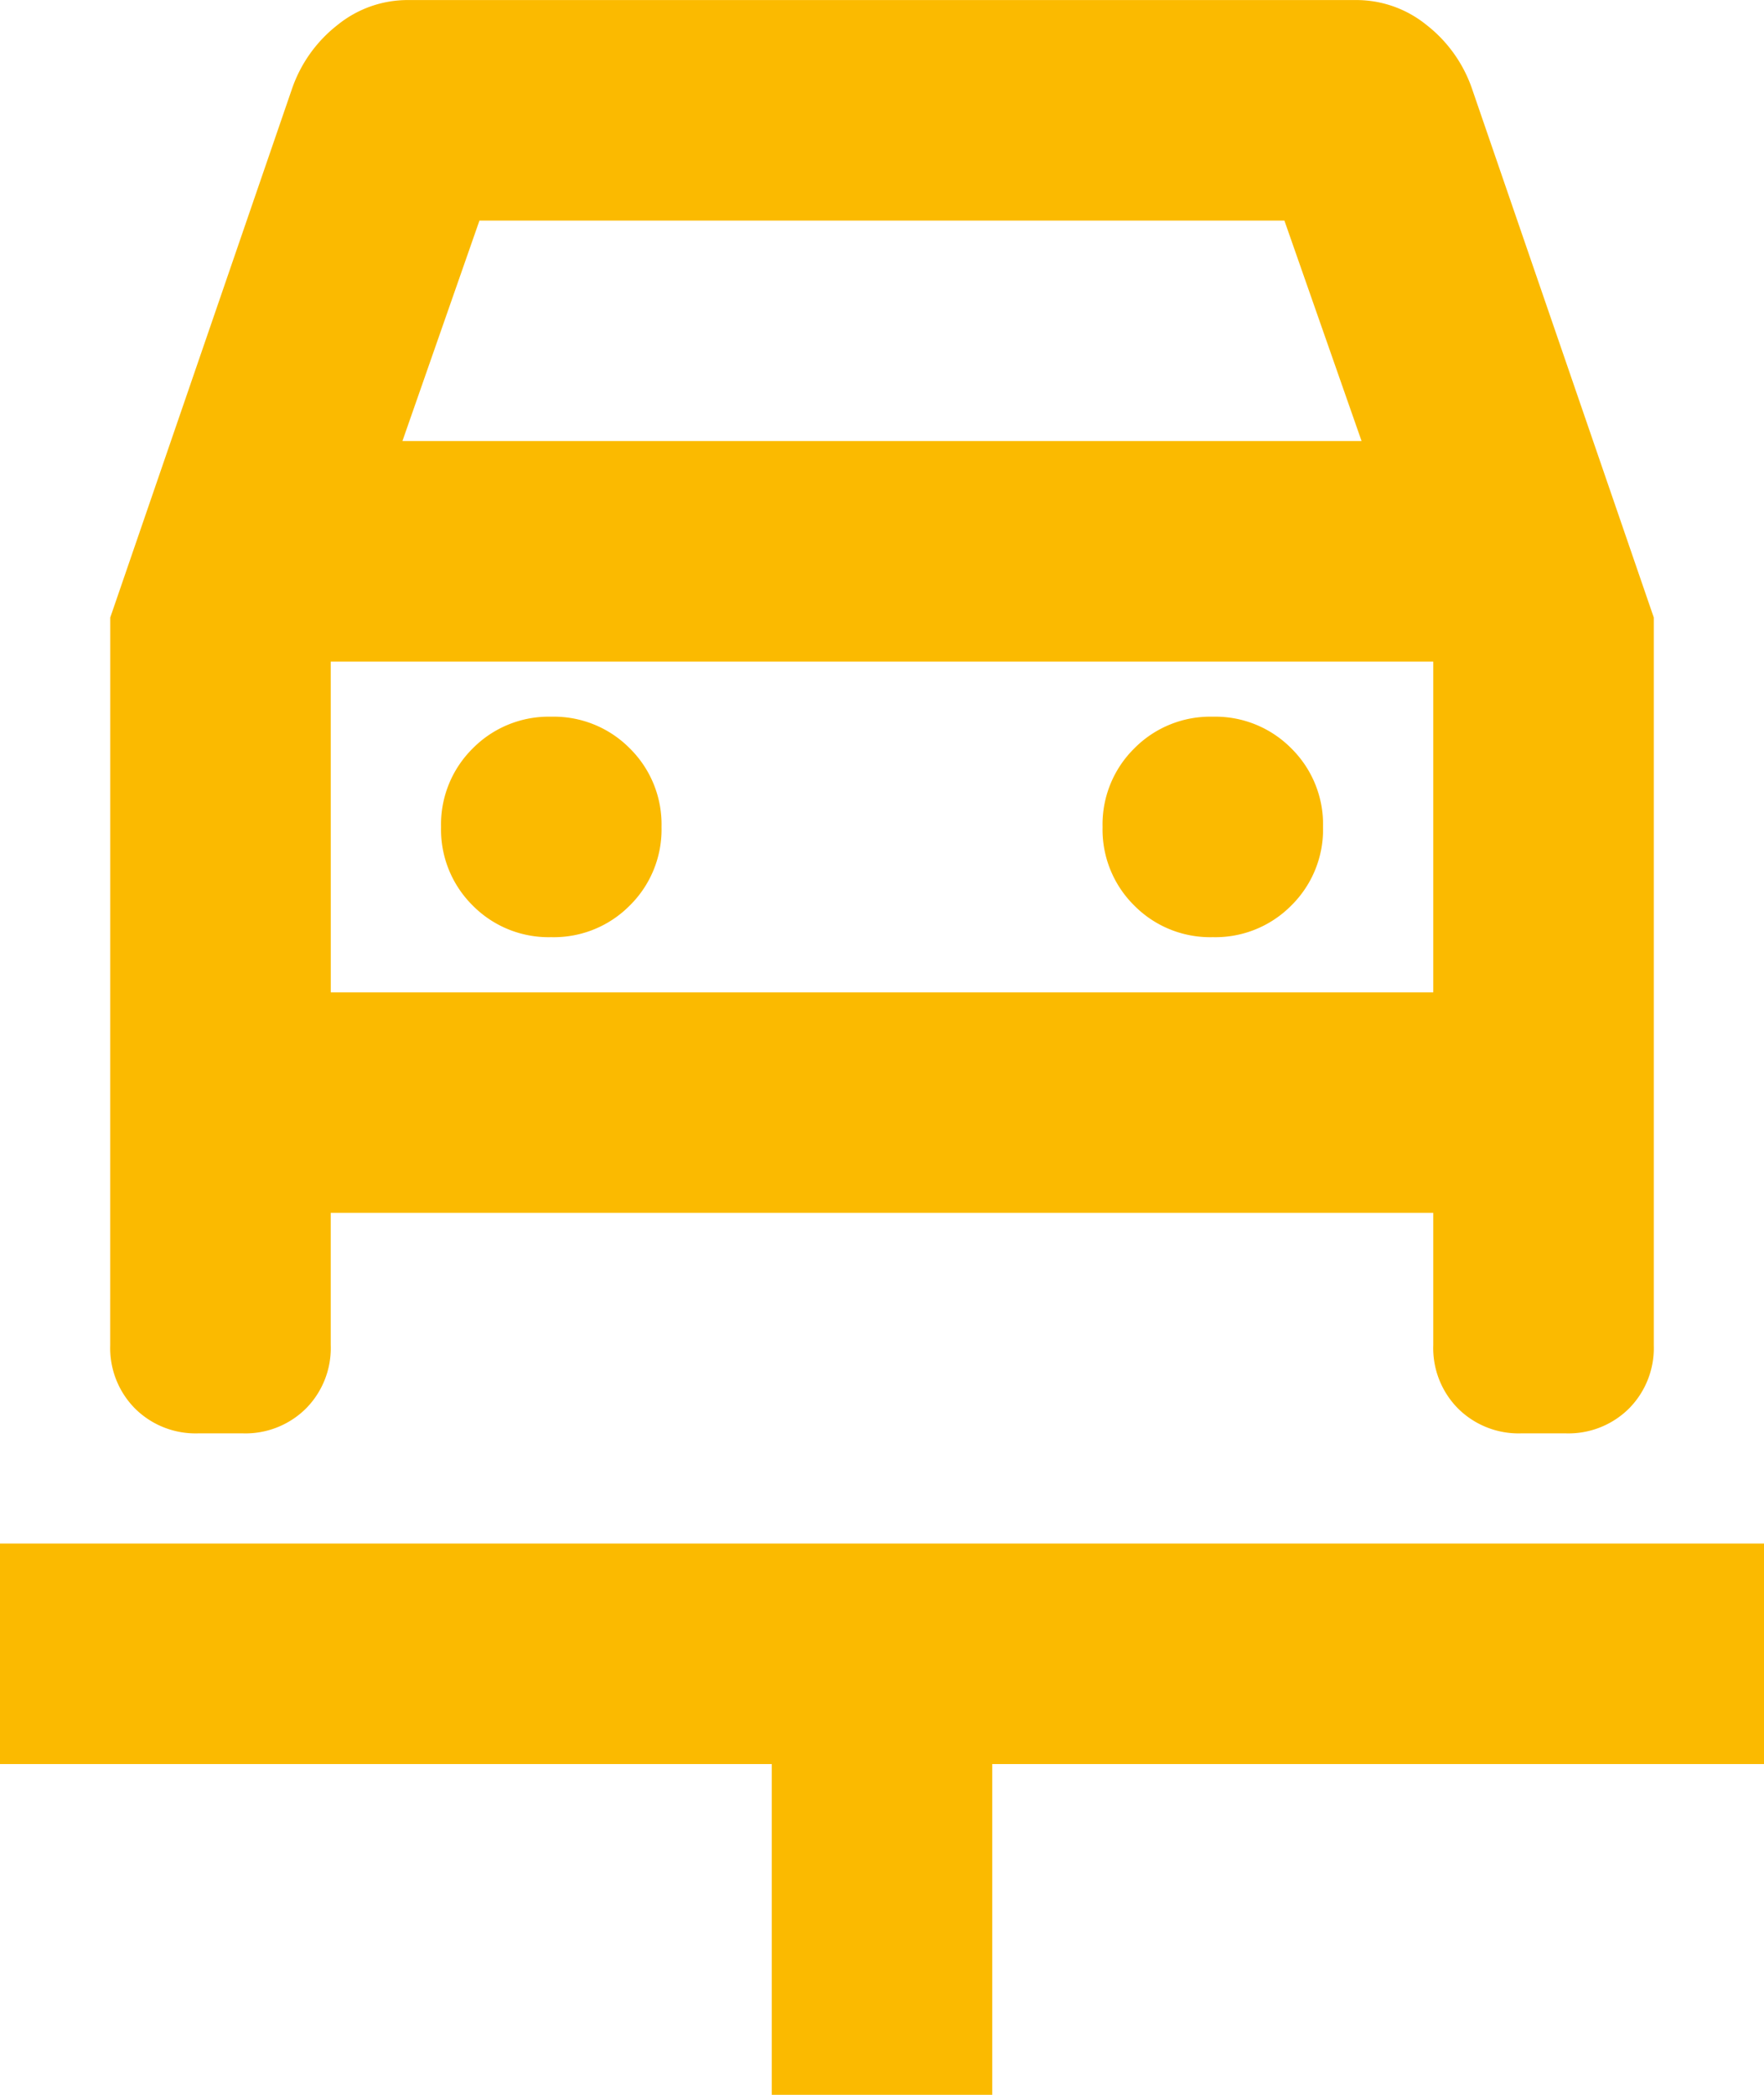 <svg xmlns="http://www.w3.org/2000/svg" width="37.895" height="45" viewBox="0 0 37.895 45"><path id="car_repair_24dp_5F6368_FILL0_wght400_GRAD0_opsz24" d="M176.579-795v-7.105H160v-4.737h37.895v4.737H181.316V-795Zm-4.737-24.868a2.292,2.292,0,0,0,1.688-.681,2.292,2.292,0,0,0,.681-1.687,2.292,2.292,0,0,0-.681-1.687,2.292,2.292,0,0,0-1.687-.681,2.292,2.292,0,0,0-1.687.681,2.292,2.292,0,0,0-.681,1.688,2.292,2.292,0,0,0,.681,1.688A2.291,2.291,0,0,0,171.842-819.868Zm14.211,0a2.292,2.292,0,0,0,1.688-.681,2.292,2.292,0,0,0,.681-1.687,2.292,2.292,0,0,0-.681-1.687,2.292,2.292,0,0,0-1.687-.681,2.292,2.292,0,0,0-1.687.681,2.292,2.292,0,0,0-.681,1.688,2.292,2.292,0,0,0,.681,1.688A2.292,2.292,0,0,0,186.053-819.868Zm-23.684-6.868,3.908-11.368a2.955,2.955,0,0,1,.977-1.362,2.392,2.392,0,0,1,1.51-.533h20.368a2.392,2.392,0,0,1,1.51.533,2.955,2.955,0,0,1,.977,1.362l3.908,11.368v15.632a1.844,1.844,0,0,1-.533,1.362,1.844,1.844,0,0,1-1.362.533h-.947a1.844,1.844,0,0,1-1.362-.533,1.844,1.844,0,0,1-.533-1.362v-2.842H167.105v2.842a1.844,1.844,0,0,1-.533,1.362,1.844,1.844,0,0,1-1.362.533h-.947a1.844,1.844,0,0,1-1.362-.533,1.844,1.844,0,0,1-.533-1.362Zm6.276-3.789H189.25l-1.658-4.737H170.3Zm-1.539,4.737v0Zm0,7.105h23.684v-7.105H167.105Z" transform="translate(-160 840)" fill="#fbba00"></path></svg>